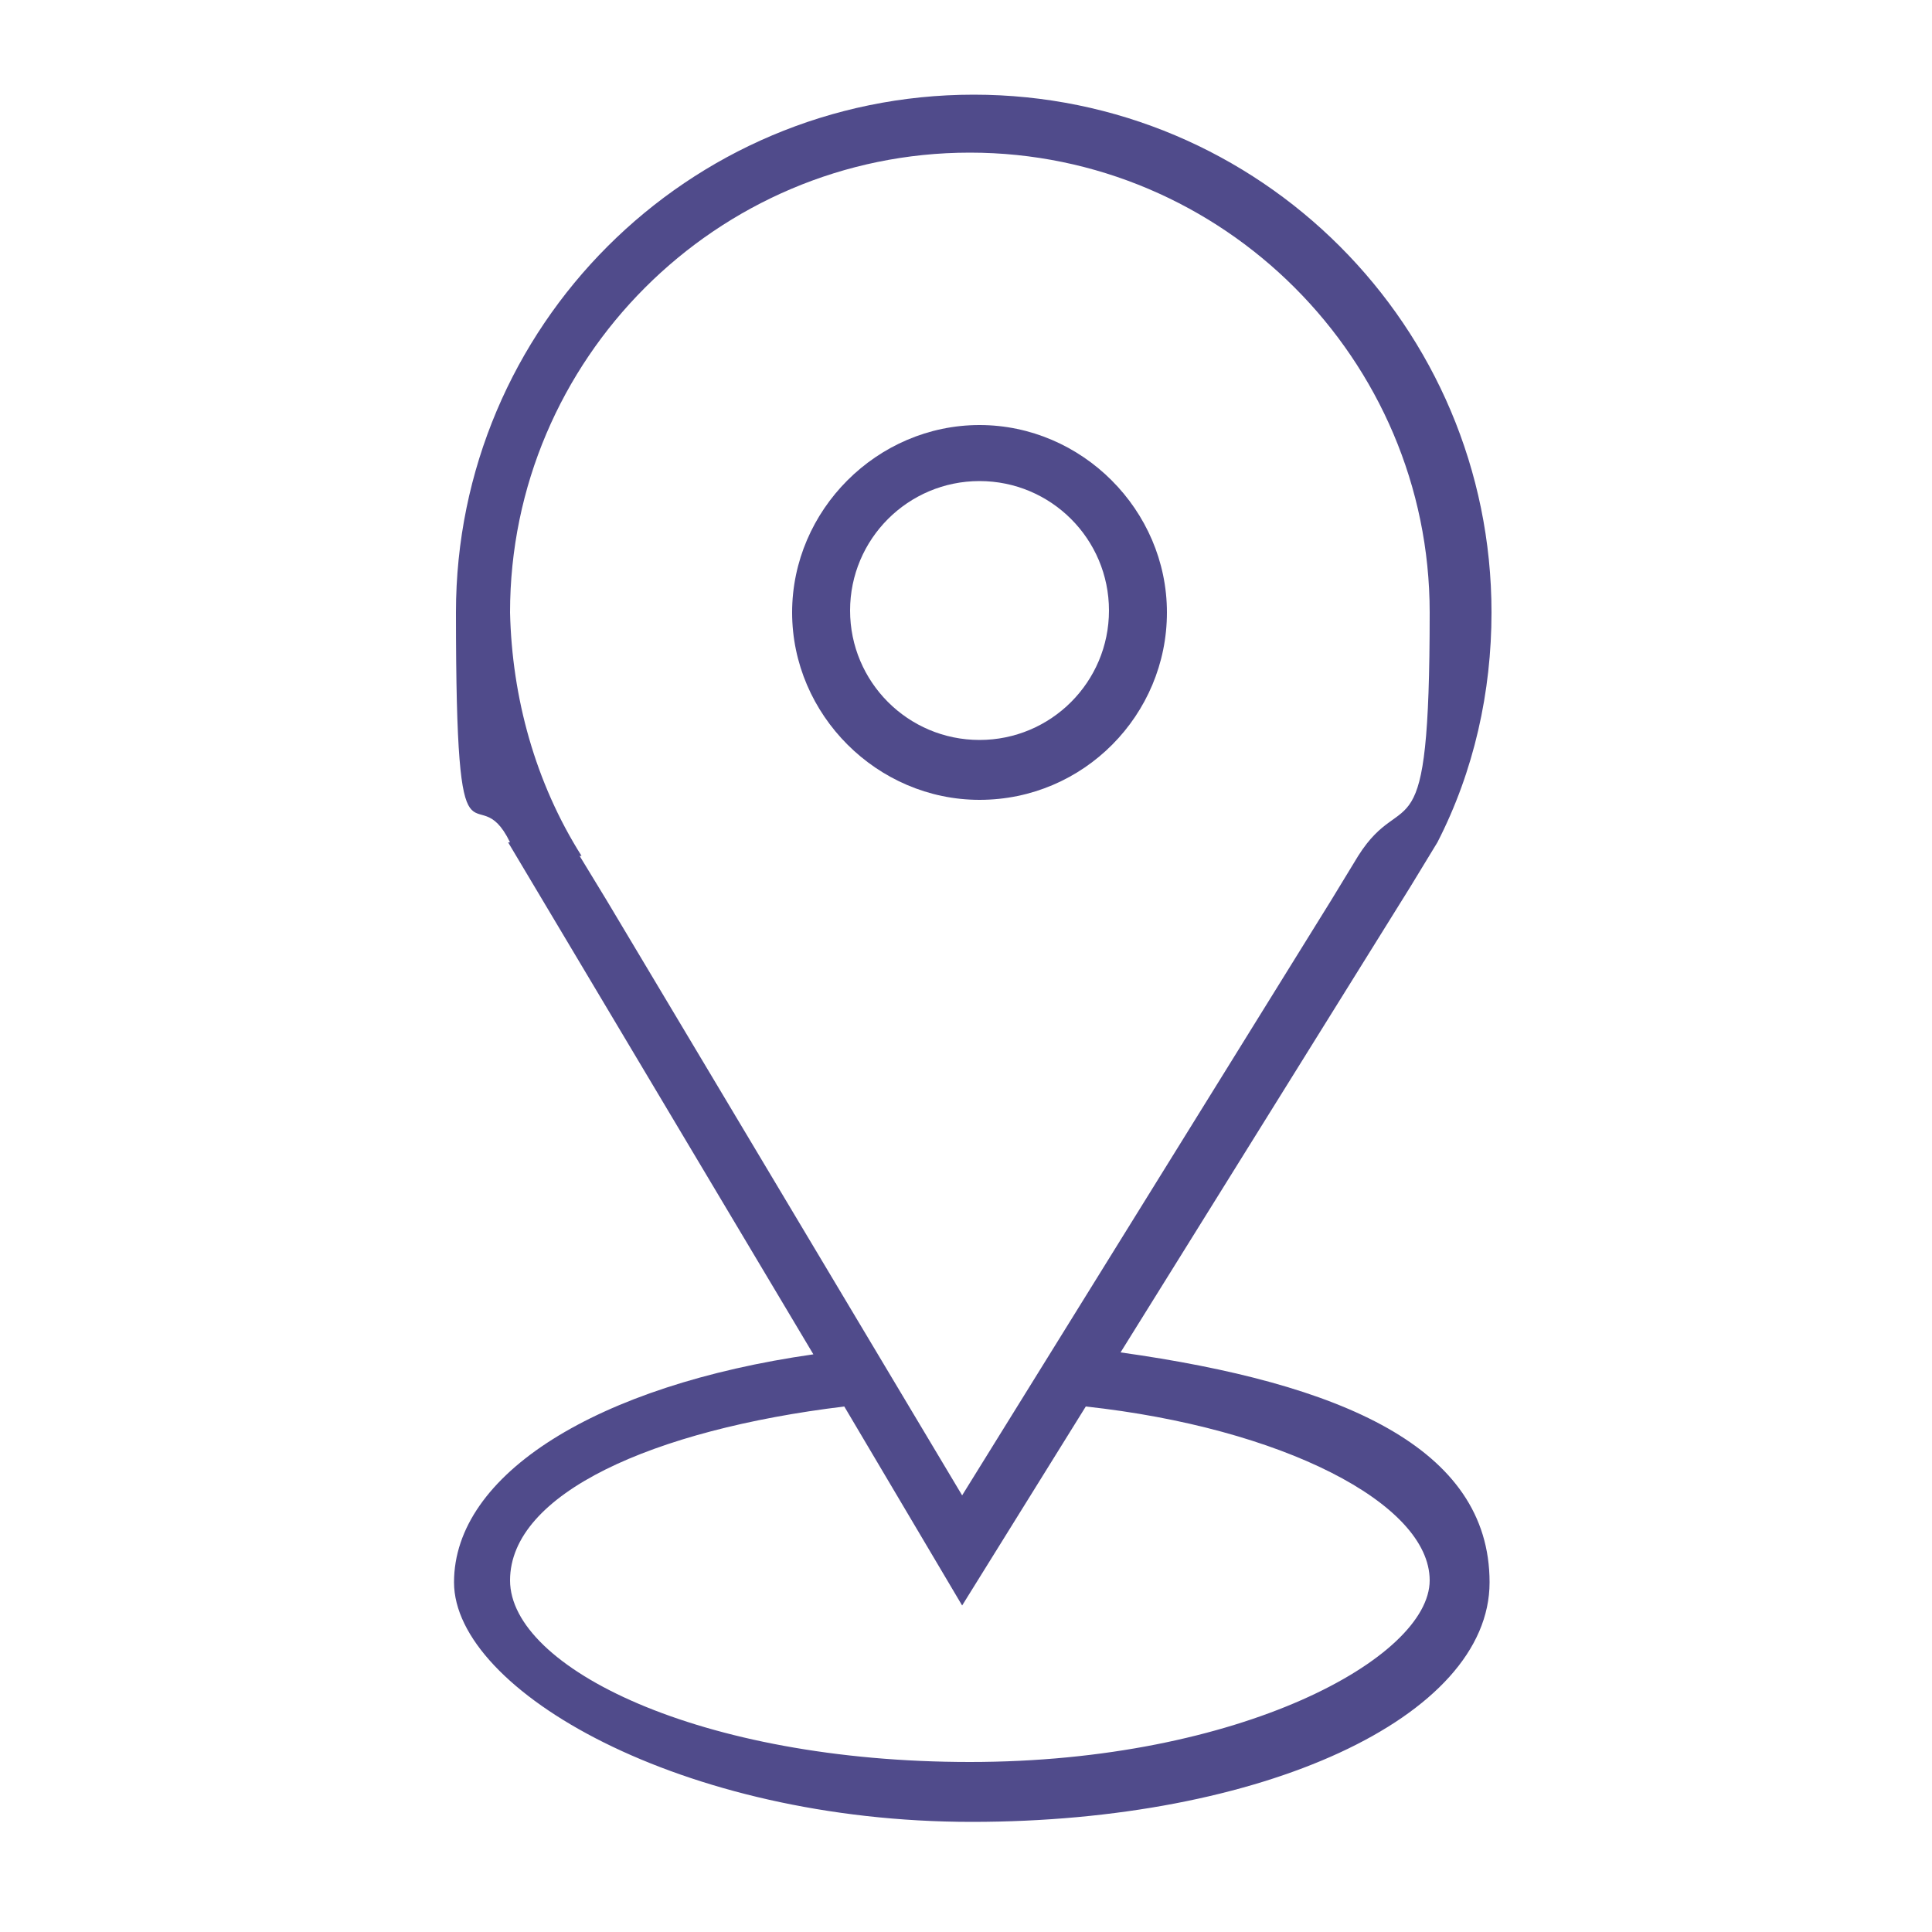 <?xml version="1.0" encoding="UTF-8"?> <svg xmlns="http://www.w3.org/2000/svg" id="Layer_1" data-name="Layer 1" version="1.1" viewBox="0 0 100 100"><defs><style> .cls-1 { fill: #504b8b; fill-rule: evenodd; stroke-width: 0px; } </style></defs><path class="cls-1" d="M58,70l15-24.1,1.4-2.3h0c1.9-3.7,2.8-7.8,2.8-11.9,0-14.8-12-26.8-26.8-26.8s-26.8,12-26.8,26.8,1,8.2,2.8,11.9h-.1l15.8,26.5c-11.2,1.6-18.6,6.2-18.6,11.8s11.8,12.4,26.8,12.4,26.8-5.4,26.8-12.4-7.7-10.3-19.1-11.9h0ZM30.1,44.3c-2.4-3.8-3.6-8.2-3.7-12.6,0-13.1,10.7-23.8,23.8-23.8s23.8,10.7,23.8,23.8-1.3,8.8-3.7,12.6l-1.4,2.3h0l-19.1,30.8-18.4-30.8h0l-1.4-2.3h0ZM50.2,91.2c-14,0-23.8-4.9-23.8-9.4s7.4-7.8,17.3-9l6.1,10.3,6.4-10.3c10.1,1.1,17.8,5,17.8,9s-9.8,9.4-23.8,9.4Z"></path><path class="cls-1" d="M50.7,41.4c5.4,0,9.7-4.4,9.7-9.7s-4.4-9.7-9.7-9.7-9.7,4.4-9.7,9.7,4.4,9.7,9.7,9.7ZM50.7,24.9c3.7,0,6.7,3,6.7,6.7s-3,6.7-6.7,6.7-6.7-3-6.7-6.7,3-6.7,6.7-6.7Z"></path></svg> 